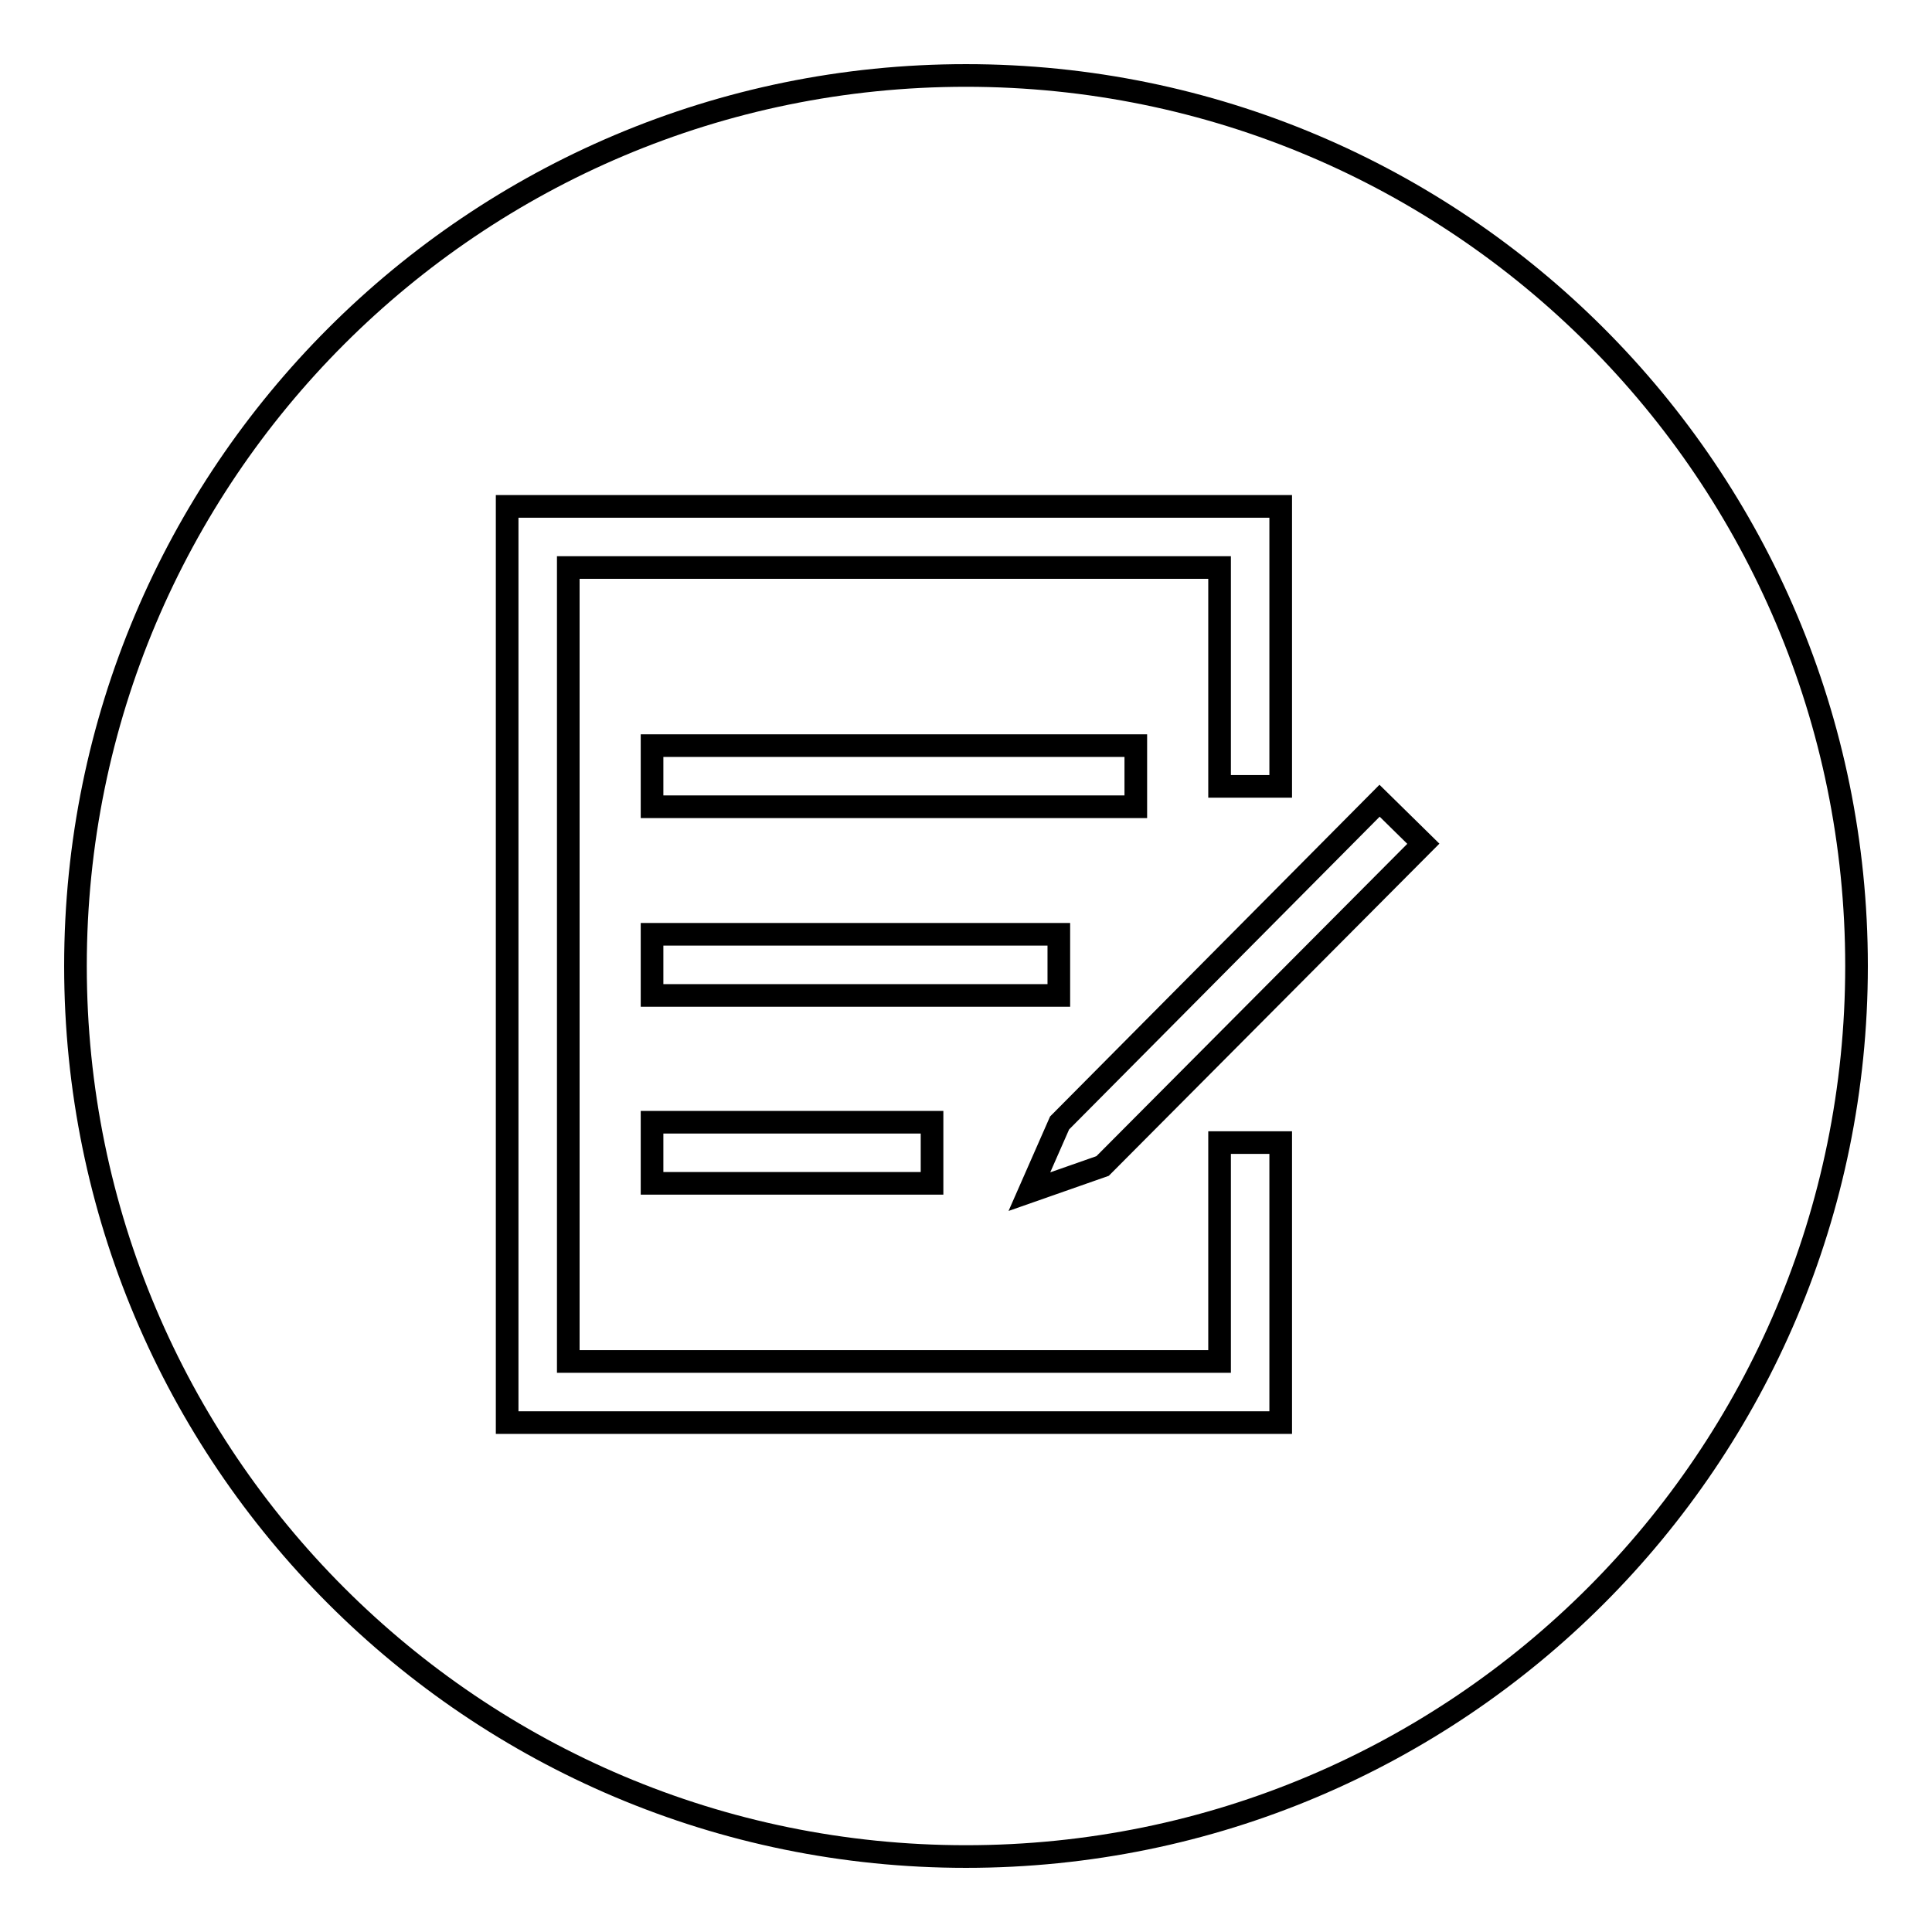<?xml version="1.0" encoding="utf-8"?>
<!-- Svg Vector Icons : http://www.onlinewebfonts.com/icon -->
<!DOCTYPE svg PUBLIC "-//W3C//DTD SVG 1.1//EN" "http://www.w3.org/Graphics/SVG/1.1/DTD/svg11.dtd">
<svg version="1.1" xmlns="http://www.w3.org/2000/svg" xmlns:xlink="http://www.w3.org/1999/xlink" x="0px" y="0px" viewBox="0 0 256 256" enable-background="new 0 0 256 256" xml:space="preserve">
<g><g><path stroke-width="3" fill-opacity="0" stroke="#000000"  d="M128,10C62.8,10,10,62.8,10,128c0,65.2,52.8,118,118,118c65.2,0,118-52.8,118-118C246,62.8,193.2,10,128,10z M169.7,188.5H67.2V67.1h102.5v37.1h-8.1v-29H75.3v105.2h86.3v-29h8.1V188.5L169.7,188.5z M86.4,131.9v-8.1h53.9v8.1H86.4z M123.5,148.7v8.1H86.4v-8.1H123.5z M86.4,106.9v-8.1h64.1v8.1H86.4z M146.1,154.5l-9.7,3.4l4-9.1l42.4-42.7l5.8,5.7L146.1,154.5z"/></g></g>
</svg>